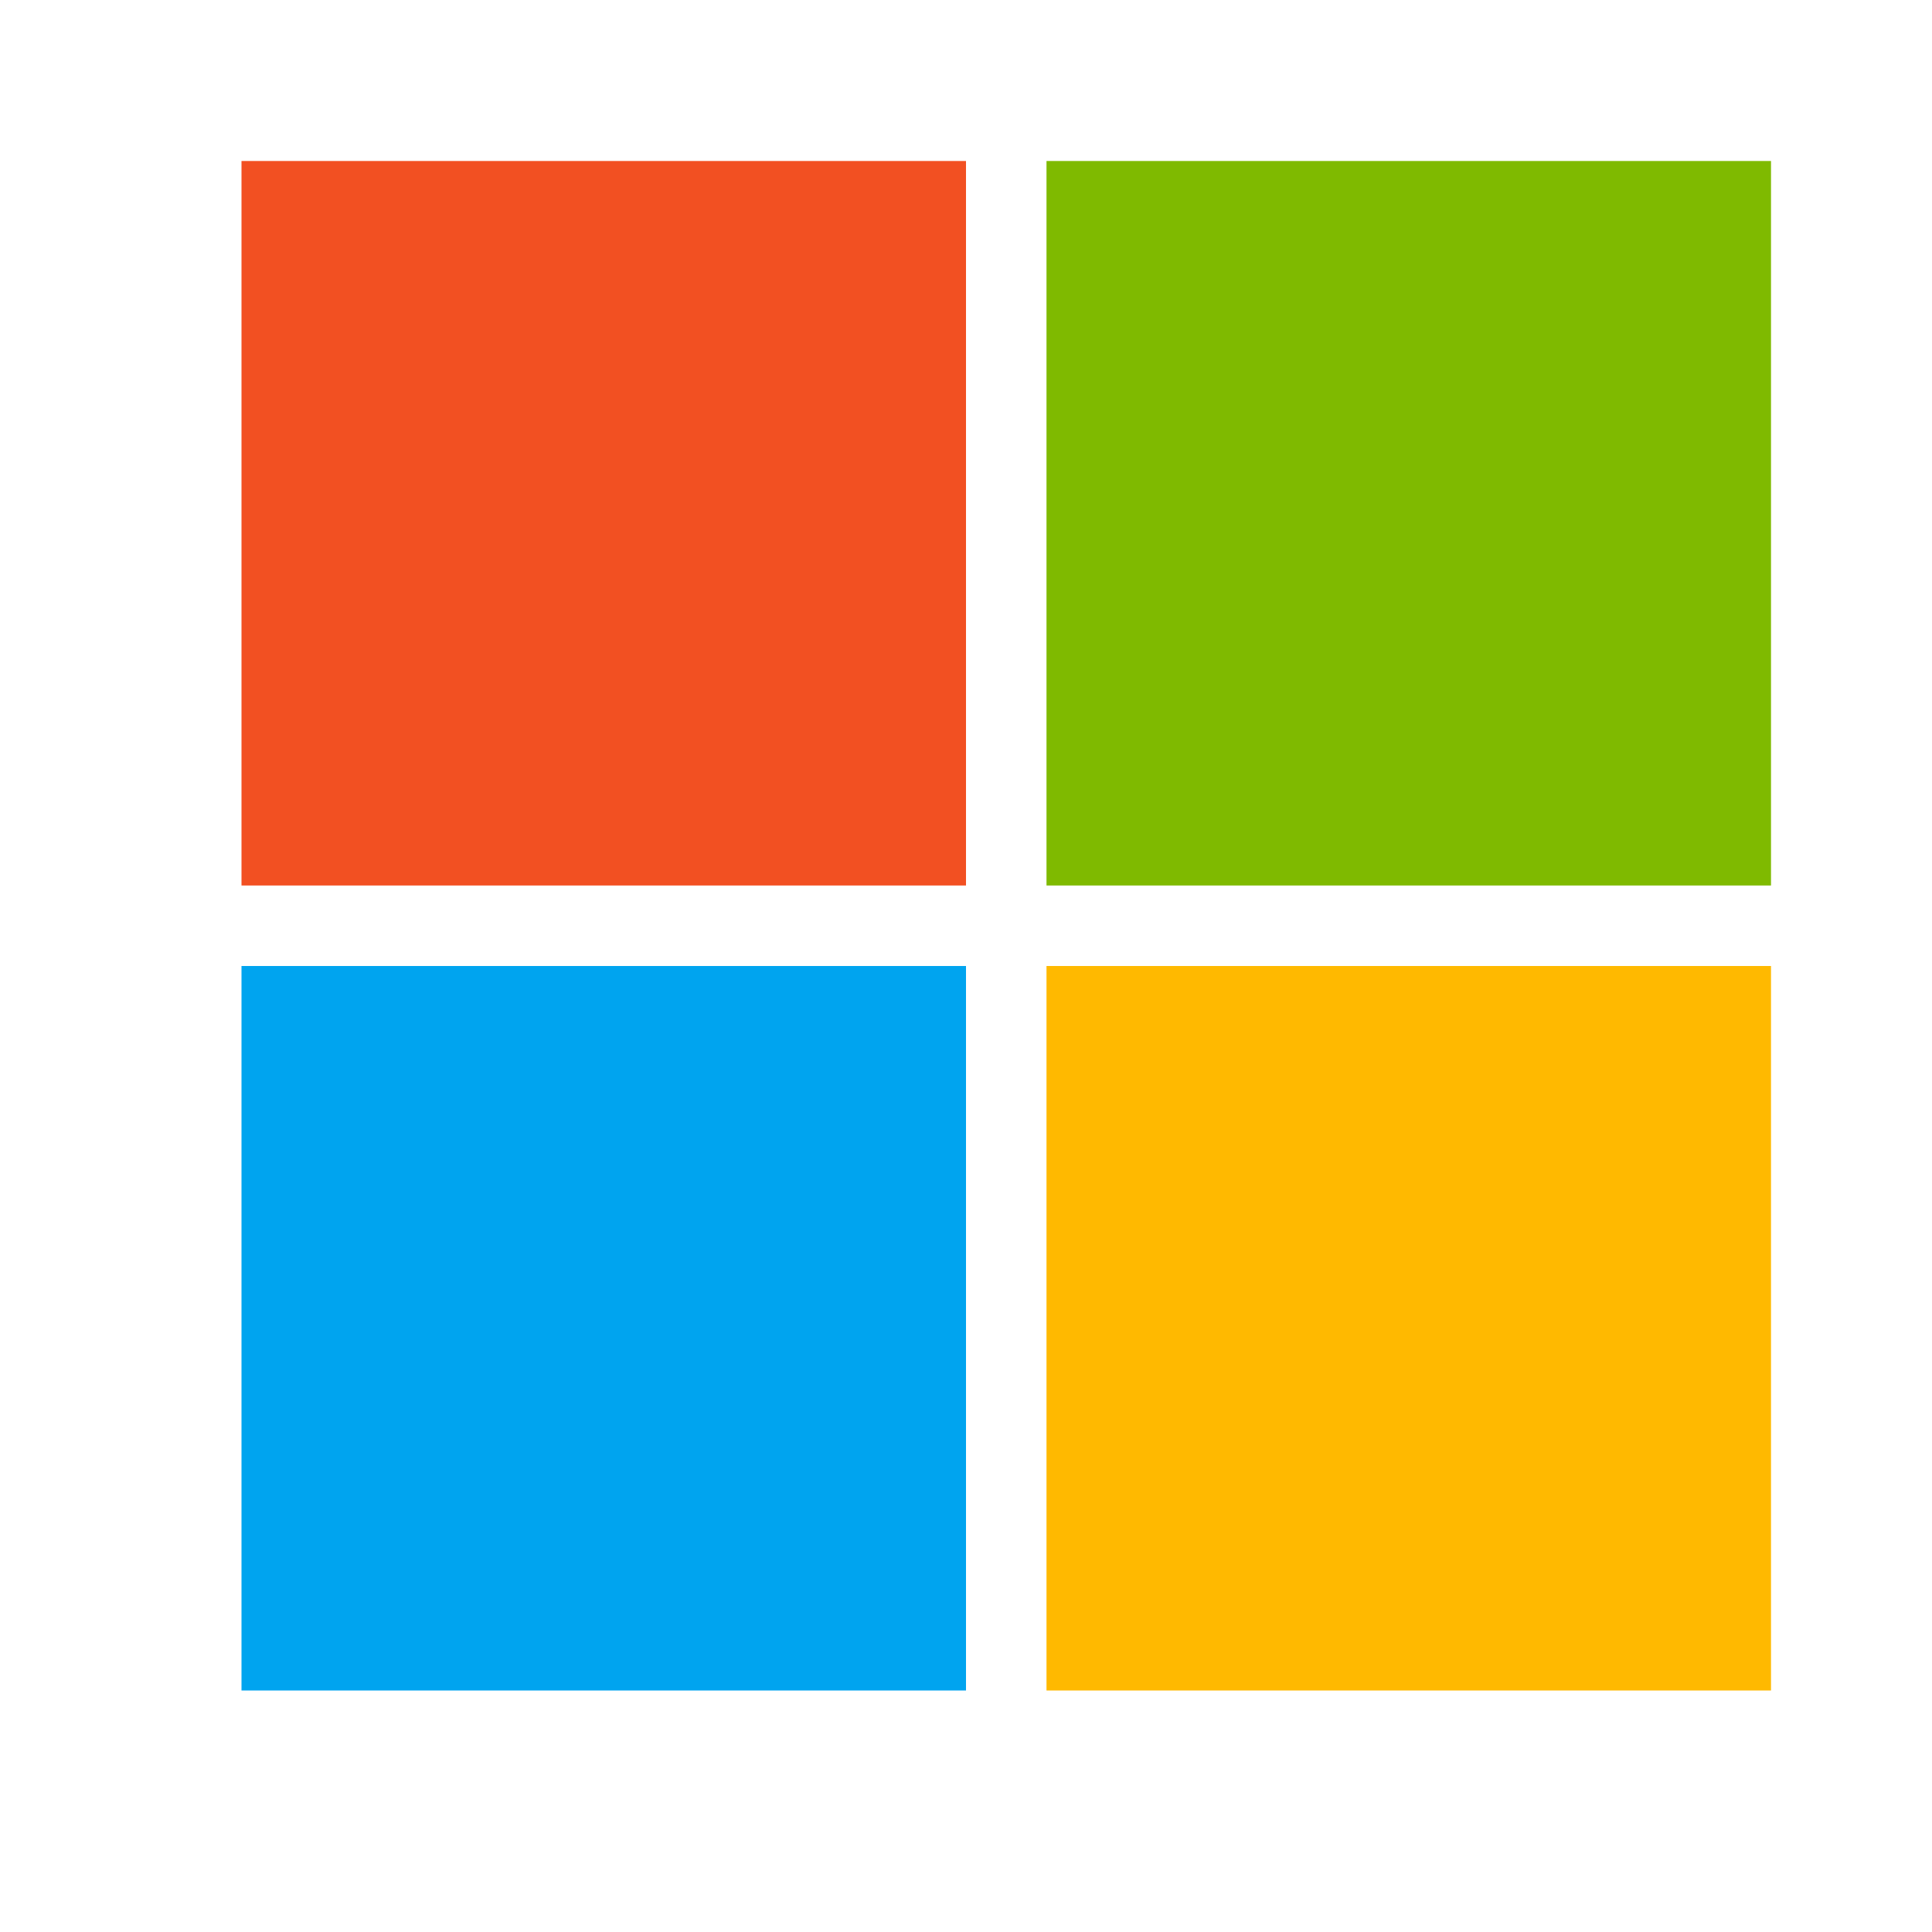 <svg width="24" height="24" viewBox="0 0 24 24" fill="none" xmlns="http://www.w3.org/2000/svg">
<path d="M12 2H3V11H12V2Z" fill="#F25022"/>
<path d="M12 12H3V21H12V12Z" fill="#00A4EF"/>
<path d="M22 2H13V11H22V2Z" fill="#7FBA00"/>
<path d="M22 12H13V21H22V12Z" fill="#FFB900"/>
</svg>
